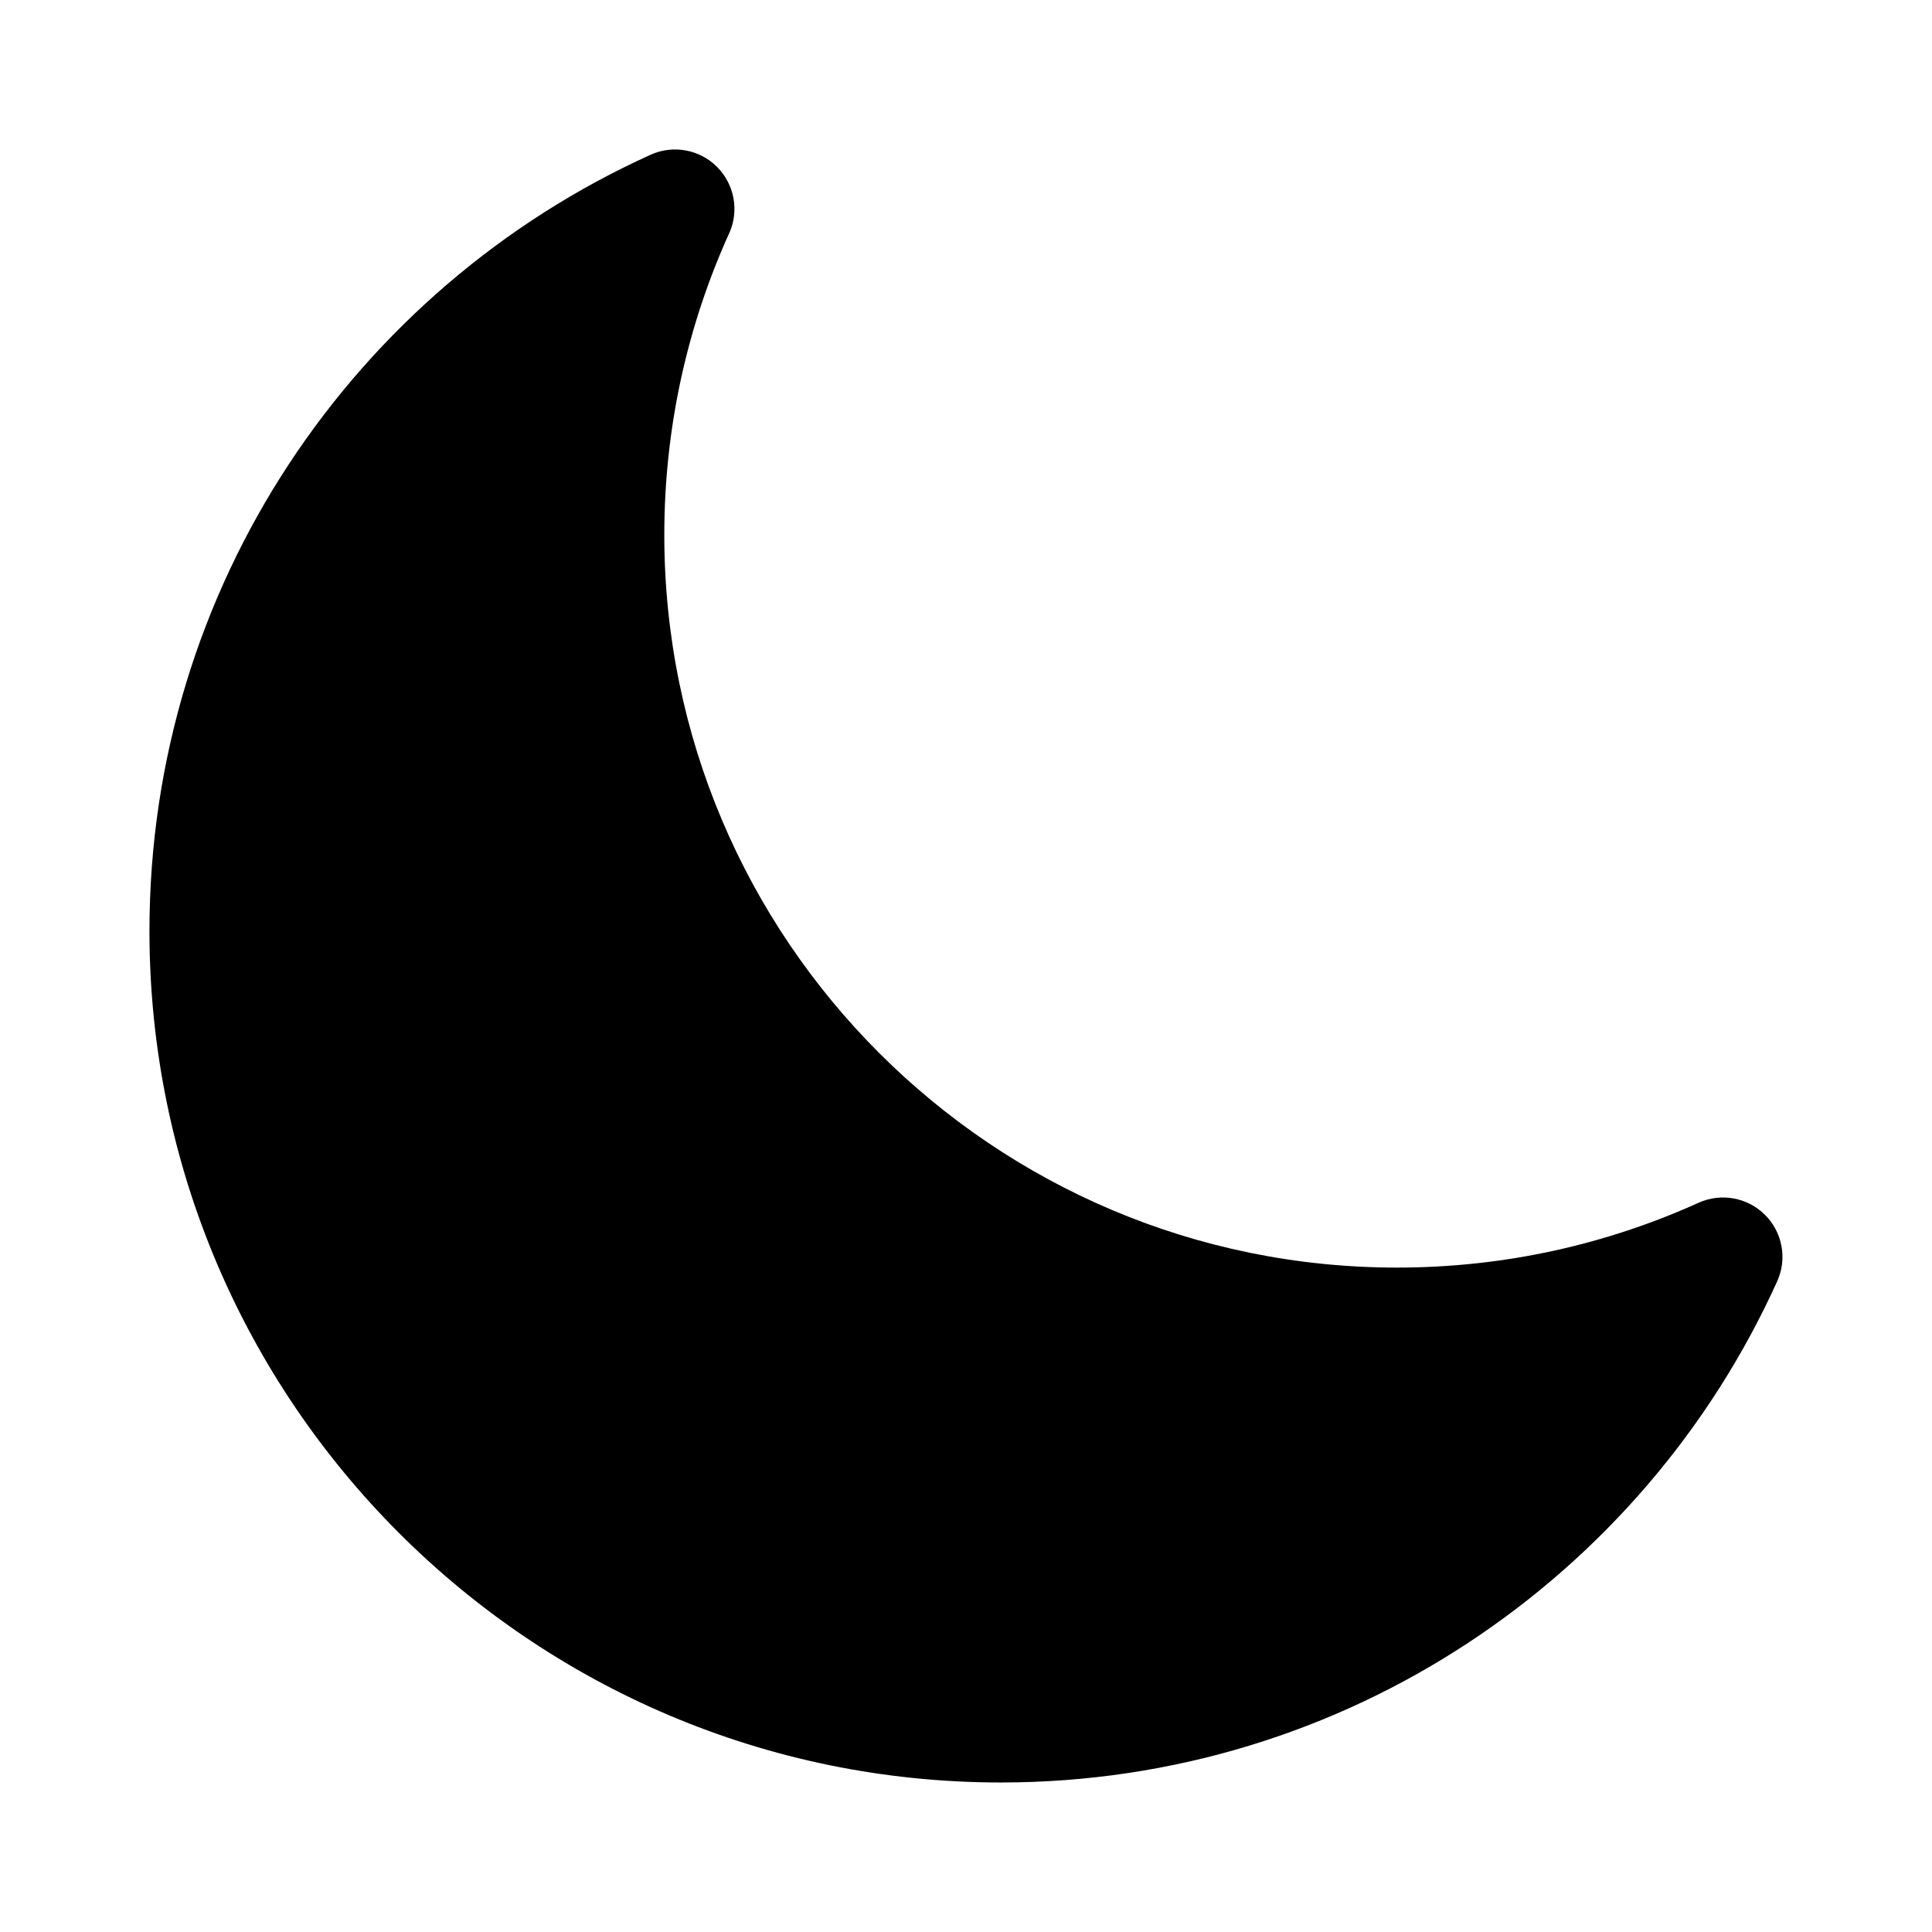 <?xml version="1.0" encoding="UTF-8"?>
<!-- Uploaded to: SVG Repo, www.svgrepo.com, Generator: SVG Repo Mixer Tools -->
<svg fill="#000000" width="800px" height="800px" version="1.1" viewBox="144 144 512 512" xmlns="http://www.w3.org/2000/svg">
 <path d="m337.23 205.86c2.707-5.984 1.426-12.992-3.211-17.633-4.617-4.641-11.652-5.918-17.613-3.211-78.281 35.414-132.8 114.24-132.8 205.7 0 124.55 101.12 225.66 225.66 225.66 91.461 0 170.29-54.516 205.7-132.8 2.707-5.961 1.426-12.992-3.211-17.613-4.641-4.641-11.652-5.918-17.633-3.211-24.371 11.02-51.41 17.172-79.895 17.172-107.16 0-194.18-87.012-194.18-194.18 0-28.484 6.152-55.523 17.172-79.895z" fill-rule="evenodd"/>
</svg>